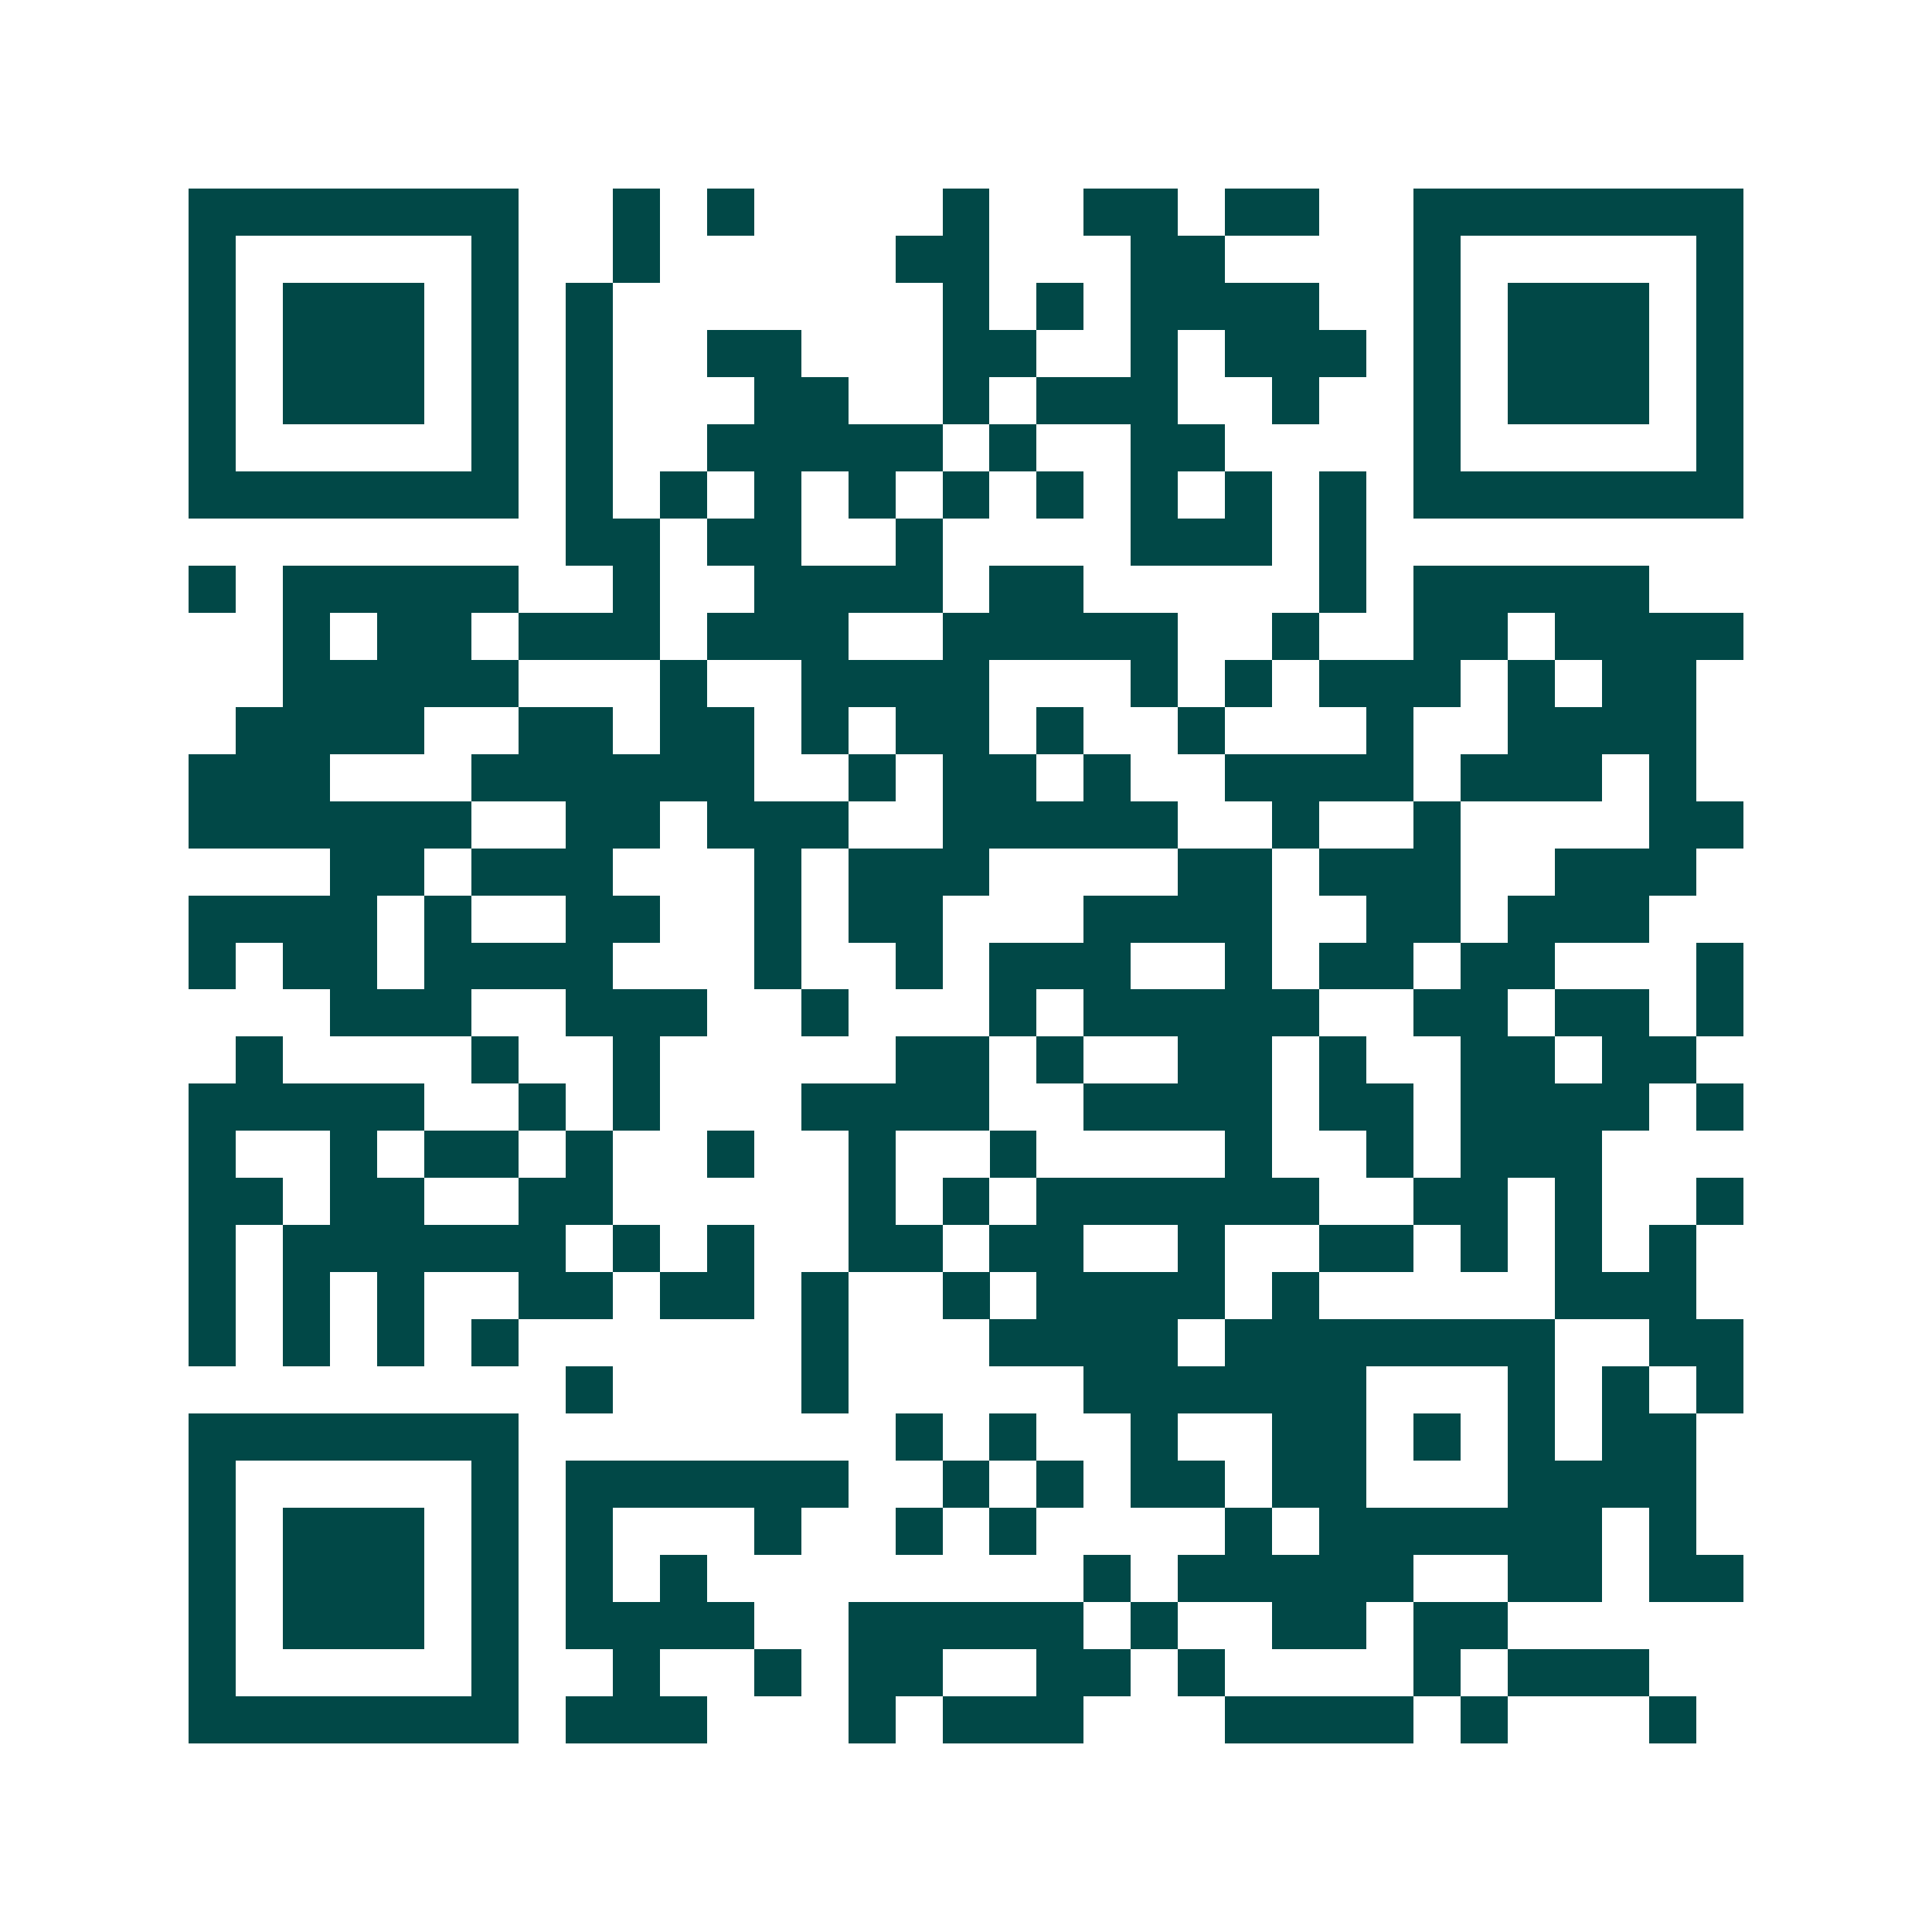 <svg xmlns="http://www.w3.org/2000/svg" width="200" height="200" viewBox="0 0 41 41" shape-rendering="crispEdges"><path fill="#ffffff" d="M0 0h41v41H0z"/><path stroke="#014847" d="M4 4.5h7m2 0h1m1 0h1m4 0h1m2 0h2m1 0h2m2 0h7M4 5.5h1m5 0h1m2 0h1m5 0h2m3 0h2m4 0h1m5 0h1M4 6.5h1m1 0h3m1 0h1m1 0h1m7 0h1m1 0h1m1 0h4m2 0h1m1 0h3m1 0h1M4 7.5h1m1 0h3m1 0h1m1 0h1m2 0h2m3 0h2m2 0h1m1 0h3m1 0h1m1 0h3m1 0h1M4 8.5h1m1 0h3m1 0h1m1 0h1m3 0h2m2 0h1m1 0h3m2 0h1m2 0h1m1 0h3m1 0h1M4 9.5h1m5 0h1m1 0h1m2 0h5m1 0h1m2 0h2m4 0h1m5 0h1M4 10.5h7m1 0h1m1 0h1m1 0h1m1 0h1m1 0h1m1 0h1m1 0h1m1 0h1m1 0h1m1 0h7M12 11.5h2m1 0h2m2 0h1m4 0h3m1 0h1M4 12.5h1m1 0h5m2 0h1m2 0h4m1 0h2m5 0h1m1 0h5M6 13.5h1m1 0h2m1 0h3m1 0h3m2 0h5m2 0h1m2 0h2m1 0h4M6 14.5h5m3 0h1m2 0h4m3 0h1m1 0h1m1 0h3m1 0h1m1 0h2M5 15.5h4m2 0h2m1 0h2m1 0h1m1 0h2m1 0h1m2 0h1m3 0h1m2 0h4M4 16.5h3m3 0h6m2 0h1m1 0h2m1 0h1m2 0h4m1 0h3m1 0h1M4 17.5h6m2 0h2m1 0h3m2 0h5m2 0h1m2 0h1m4 0h2M7 18.5h2m1 0h3m3 0h1m1 0h3m4 0h2m1 0h3m2 0h3M4 19.5h4m1 0h1m2 0h2m2 0h1m1 0h2m3 0h4m2 0h2m1 0h3M4 20.5h1m1 0h2m1 0h4m3 0h1m2 0h1m1 0h3m2 0h1m1 0h2m1 0h2m3 0h1M7 21.5h3m2 0h3m2 0h1m3 0h1m1 0h5m2 0h2m1 0h2m1 0h1M5 22.5h1m4 0h1m2 0h1m5 0h2m1 0h1m2 0h2m1 0h1m2 0h2m1 0h2M4 23.5h5m2 0h1m1 0h1m3 0h4m2 0h4m1 0h2m1 0h4m1 0h1M4 24.5h1m2 0h1m1 0h2m1 0h1m2 0h1m2 0h1m2 0h1m4 0h1m2 0h1m1 0h3M4 25.5h2m1 0h2m2 0h2m5 0h1m1 0h1m1 0h6m2 0h2m1 0h1m2 0h1M4 26.5h1m1 0h6m1 0h1m1 0h1m2 0h2m1 0h2m2 0h1m2 0h2m1 0h1m1 0h1m1 0h1M4 27.5h1m1 0h1m1 0h1m2 0h2m1 0h2m1 0h1m2 0h1m1 0h4m1 0h1m5 0h3M4 28.5h1m1 0h1m1 0h1m1 0h1m6 0h1m3 0h4m1 0h7m2 0h2M12 29.5h1m4 0h1m5 0h6m3 0h1m1 0h1m1 0h1M4 30.5h7m8 0h1m1 0h1m2 0h1m2 0h2m1 0h1m1 0h1m1 0h2M4 31.5h1m5 0h1m1 0h6m2 0h1m1 0h1m1 0h2m1 0h2m3 0h4M4 32.5h1m1 0h3m1 0h1m1 0h1m3 0h1m2 0h1m1 0h1m4 0h1m1 0h6m1 0h1M4 33.5h1m1 0h3m1 0h1m1 0h1m1 0h1m8 0h1m1 0h5m2 0h2m1 0h2M4 34.5h1m1 0h3m1 0h1m1 0h4m2 0h5m1 0h1m2 0h2m1 0h2M4 35.5h1m5 0h1m2 0h1m2 0h1m1 0h2m2 0h2m1 0h1m4 0h1m1 0h3M4 36.5h7m1 0h3m3 0h1m1 0h3m3 0h4m1 0h1m3 0h1"/></svg>
